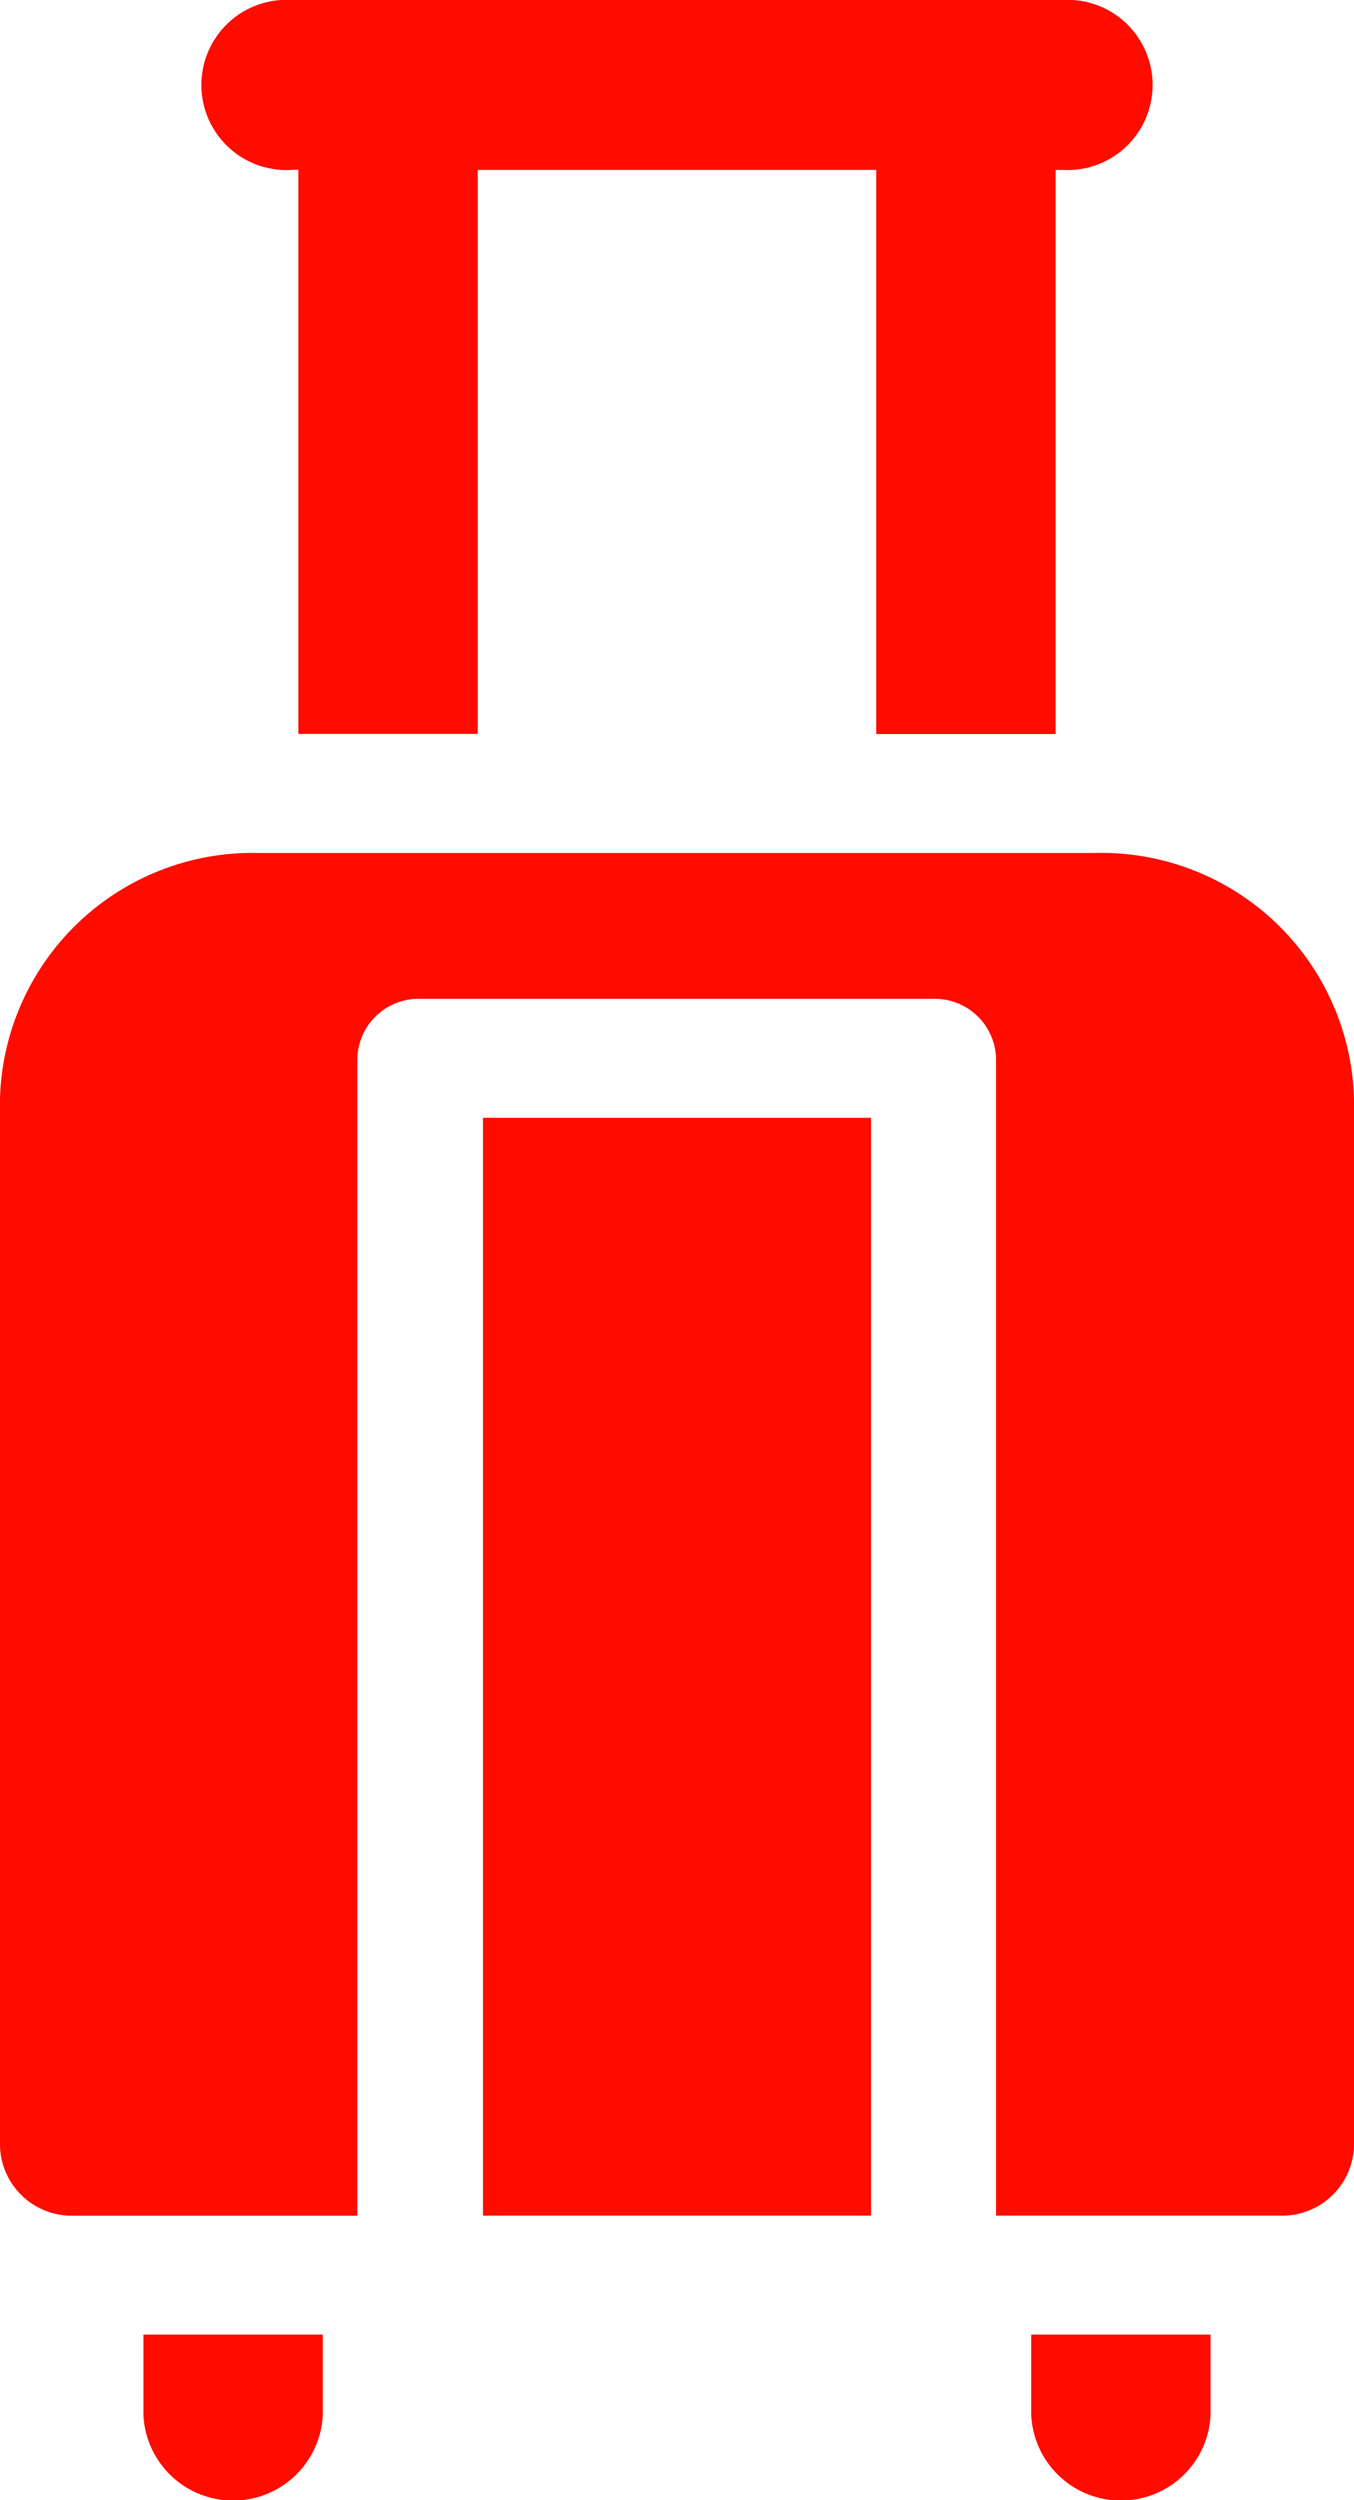 <svg xmlns="http://www.w3.org/2000/svg" width="13" height="24" viewBox="0 0 13 24">
  <defs>
    <style>
      .cls-1 {
        fill: #ff0b00;
        fill-rule: evenodd;
      }
    </style>
  </defs>
  <path id="Tvar_43" data-name="Tvar 43" class="cls-1" d="M151,98.546a2.426,2.426,0,0,0-2.489-2.358h-8.022A2.426,2.426,0,0,0,138,98.546V108.6a0.689,0.689,0,0,0,.706.669h2.725V98.159a0.588,0.588,0,0,1,.6-0.571h4.932a0.588,0.588,0,0,1,.6.571v11.109h2.725A0.689,0.689,0,0,0,151,108.6V98.546h0Zm-8.363.184h3.726v10.538h-3.726V98.73Zm-1.836-9.1h0.064v5.415h1.722V89.631h3.826v5.415h1.722V89.631H148.2a0.817,0.817,0,1,0,0-1.631h-7.4A0.817,0.817,0,1,0,140.8,89.631Zm-1.424,20.779v0.774a0.862,0.862,0,0,0,1.722,0V110.41h-1.722Zm8.524,0v0.774a0.862,0.862,0,0,0,1.722,0V110.41H147.9Z" transform="translate(-138 -88)"/>
</svg>
